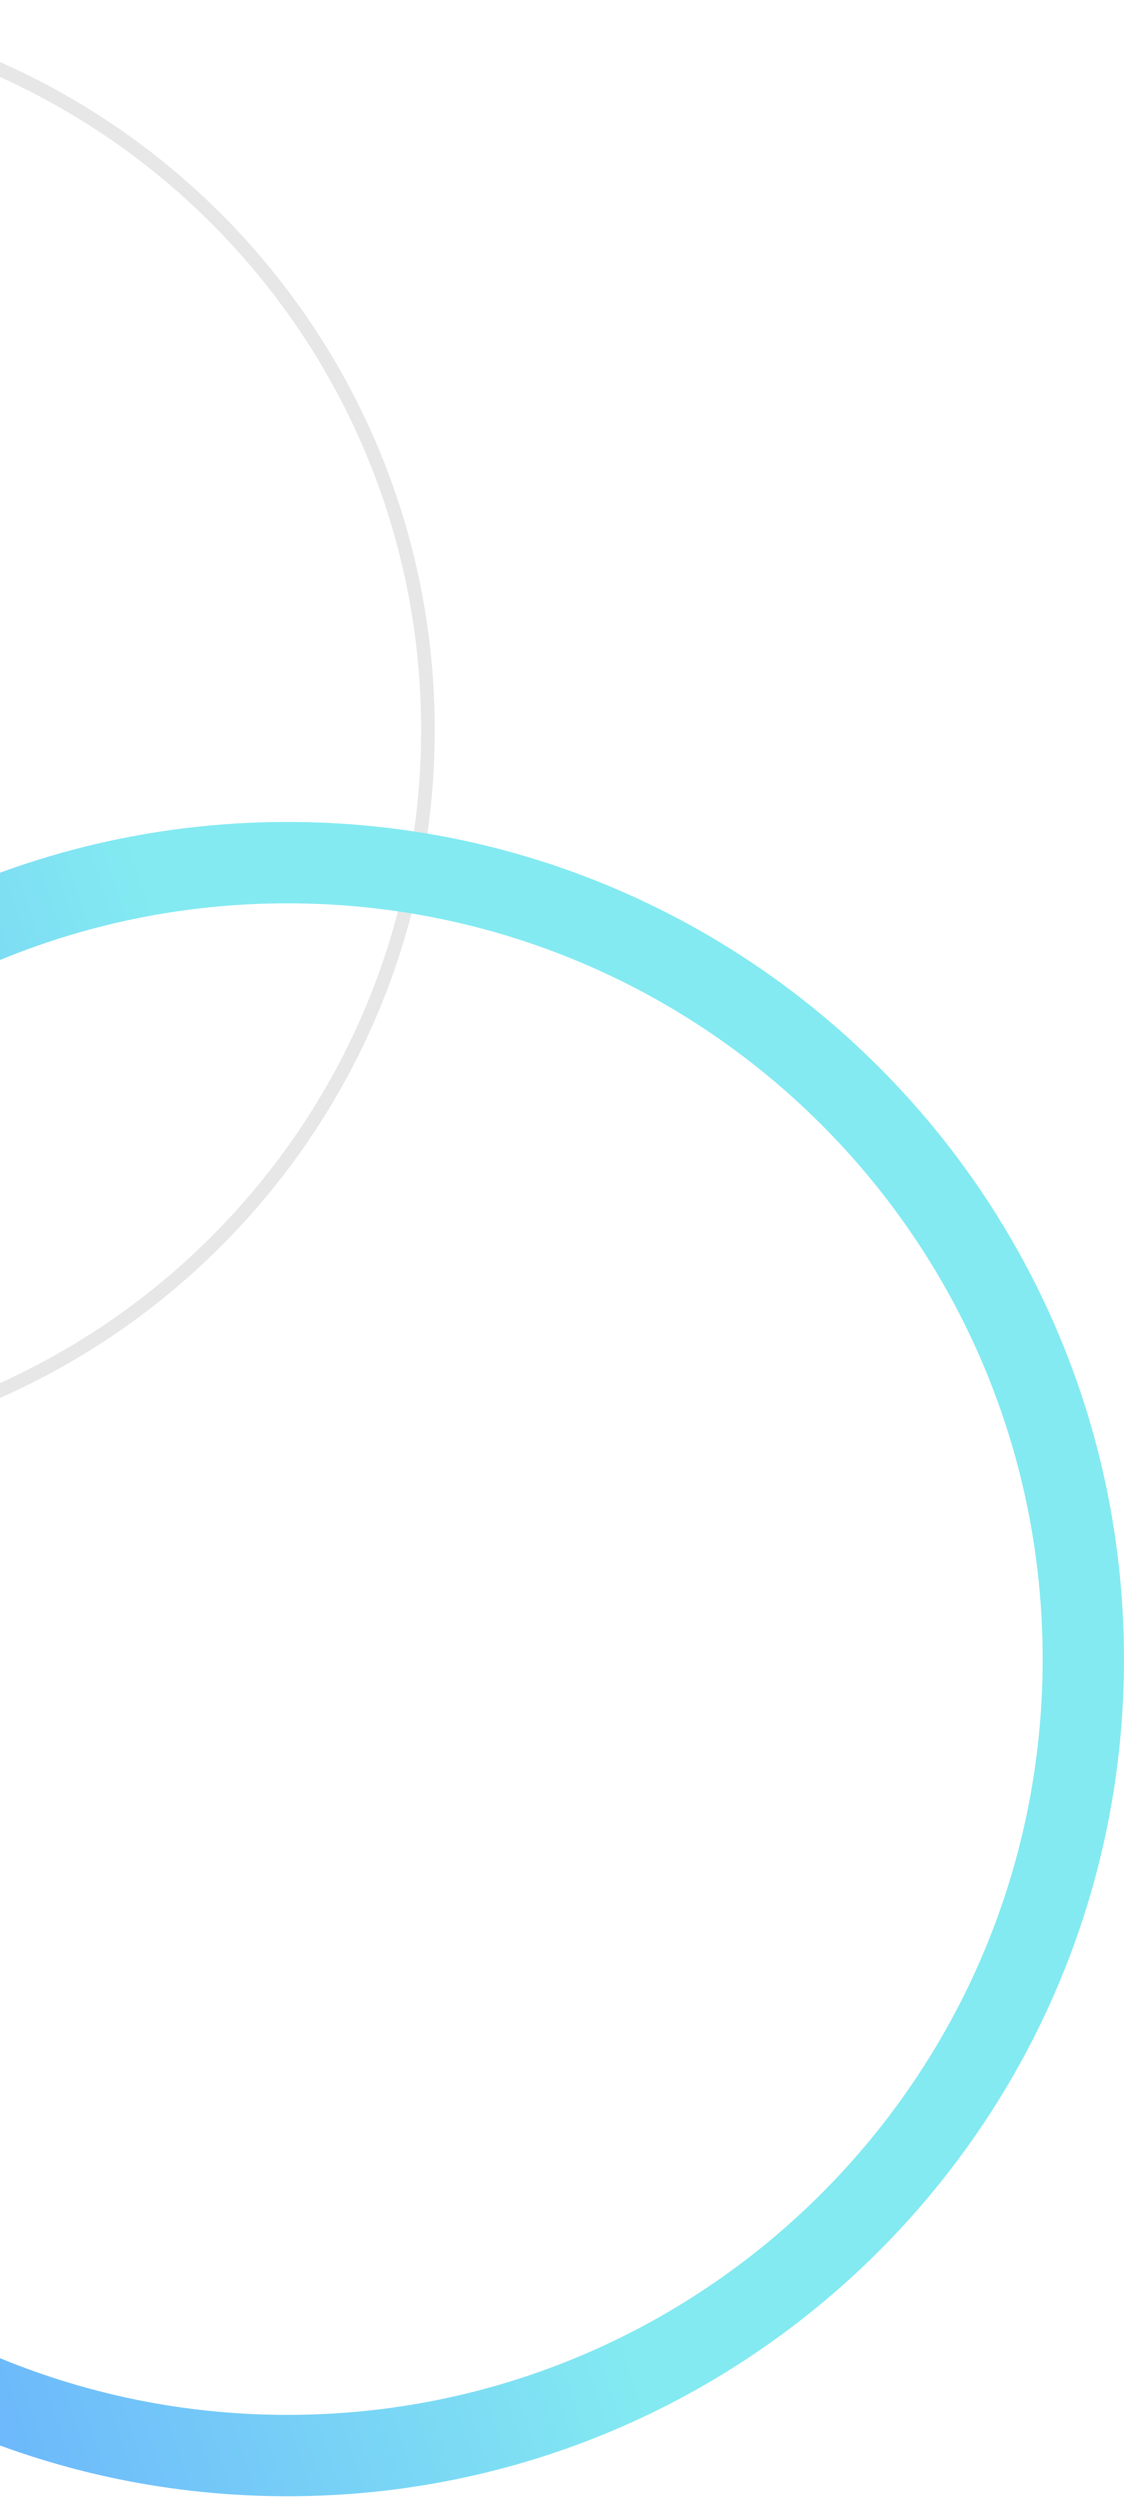 <svg width="135" height="300" viewBox="0 0 135 300" fill="none" xmlns="http://www.w3.org/2000/svg">
<path d="M52.215 87.608C52.215 135.992 12.992 175.215 -35.392 175.215C-83.777 175.215 -123 135.992 -123 87.608C-123 39.223 -83.777 0 -35.392 0C12.992 0 52.215 39.223 52.215 87.608ZM-121.363 87.608C-121.363 135.088 -82.873 173.578 -35.392 173.578C12.088 173.578 50.578 135.088 50.578 87.608C50.578 40.127 12.088 1.637 -35.392 1.637C-82.873 1.637 -121.363 40.127 -121.363 87.608Z" fill="#E7E7E7"/>
<path d="M134.997 199.108C134.997 254.594 90.016 299.575 34.53 299.575C-20.957 299.575 -65.938 254.594 -65.938 199.108C-65.938 143.621 -20.957 98.641 34.53 98.641C90.016 98.641 134.997 143.621 134.997 199.108ZM-56.17 199.108C-56.17 249.2 -15.562 289.808 34.53 289.808C84.622 289.808 125.23 249.2 125.23 199.108C125.23 149.016 84.622 108.408 34.53 108.408C-15.562 108.408 -56.17 149.016 -56.17 199.108Z" fill="url(#paint0_linear_461_6923)"/>
<defs>
<linearGradient id="paint0_linear_461_6923" x1="-52.542" y1="231.959" x2="48.244" y2="198.789" gradientUnits="userSpaceOnUse">
<stop stop-color="#63A4FF"/>
<stop offset="1" stop-color="#83EAF1"/>
</linearGradient>
</defs>
</svg>
